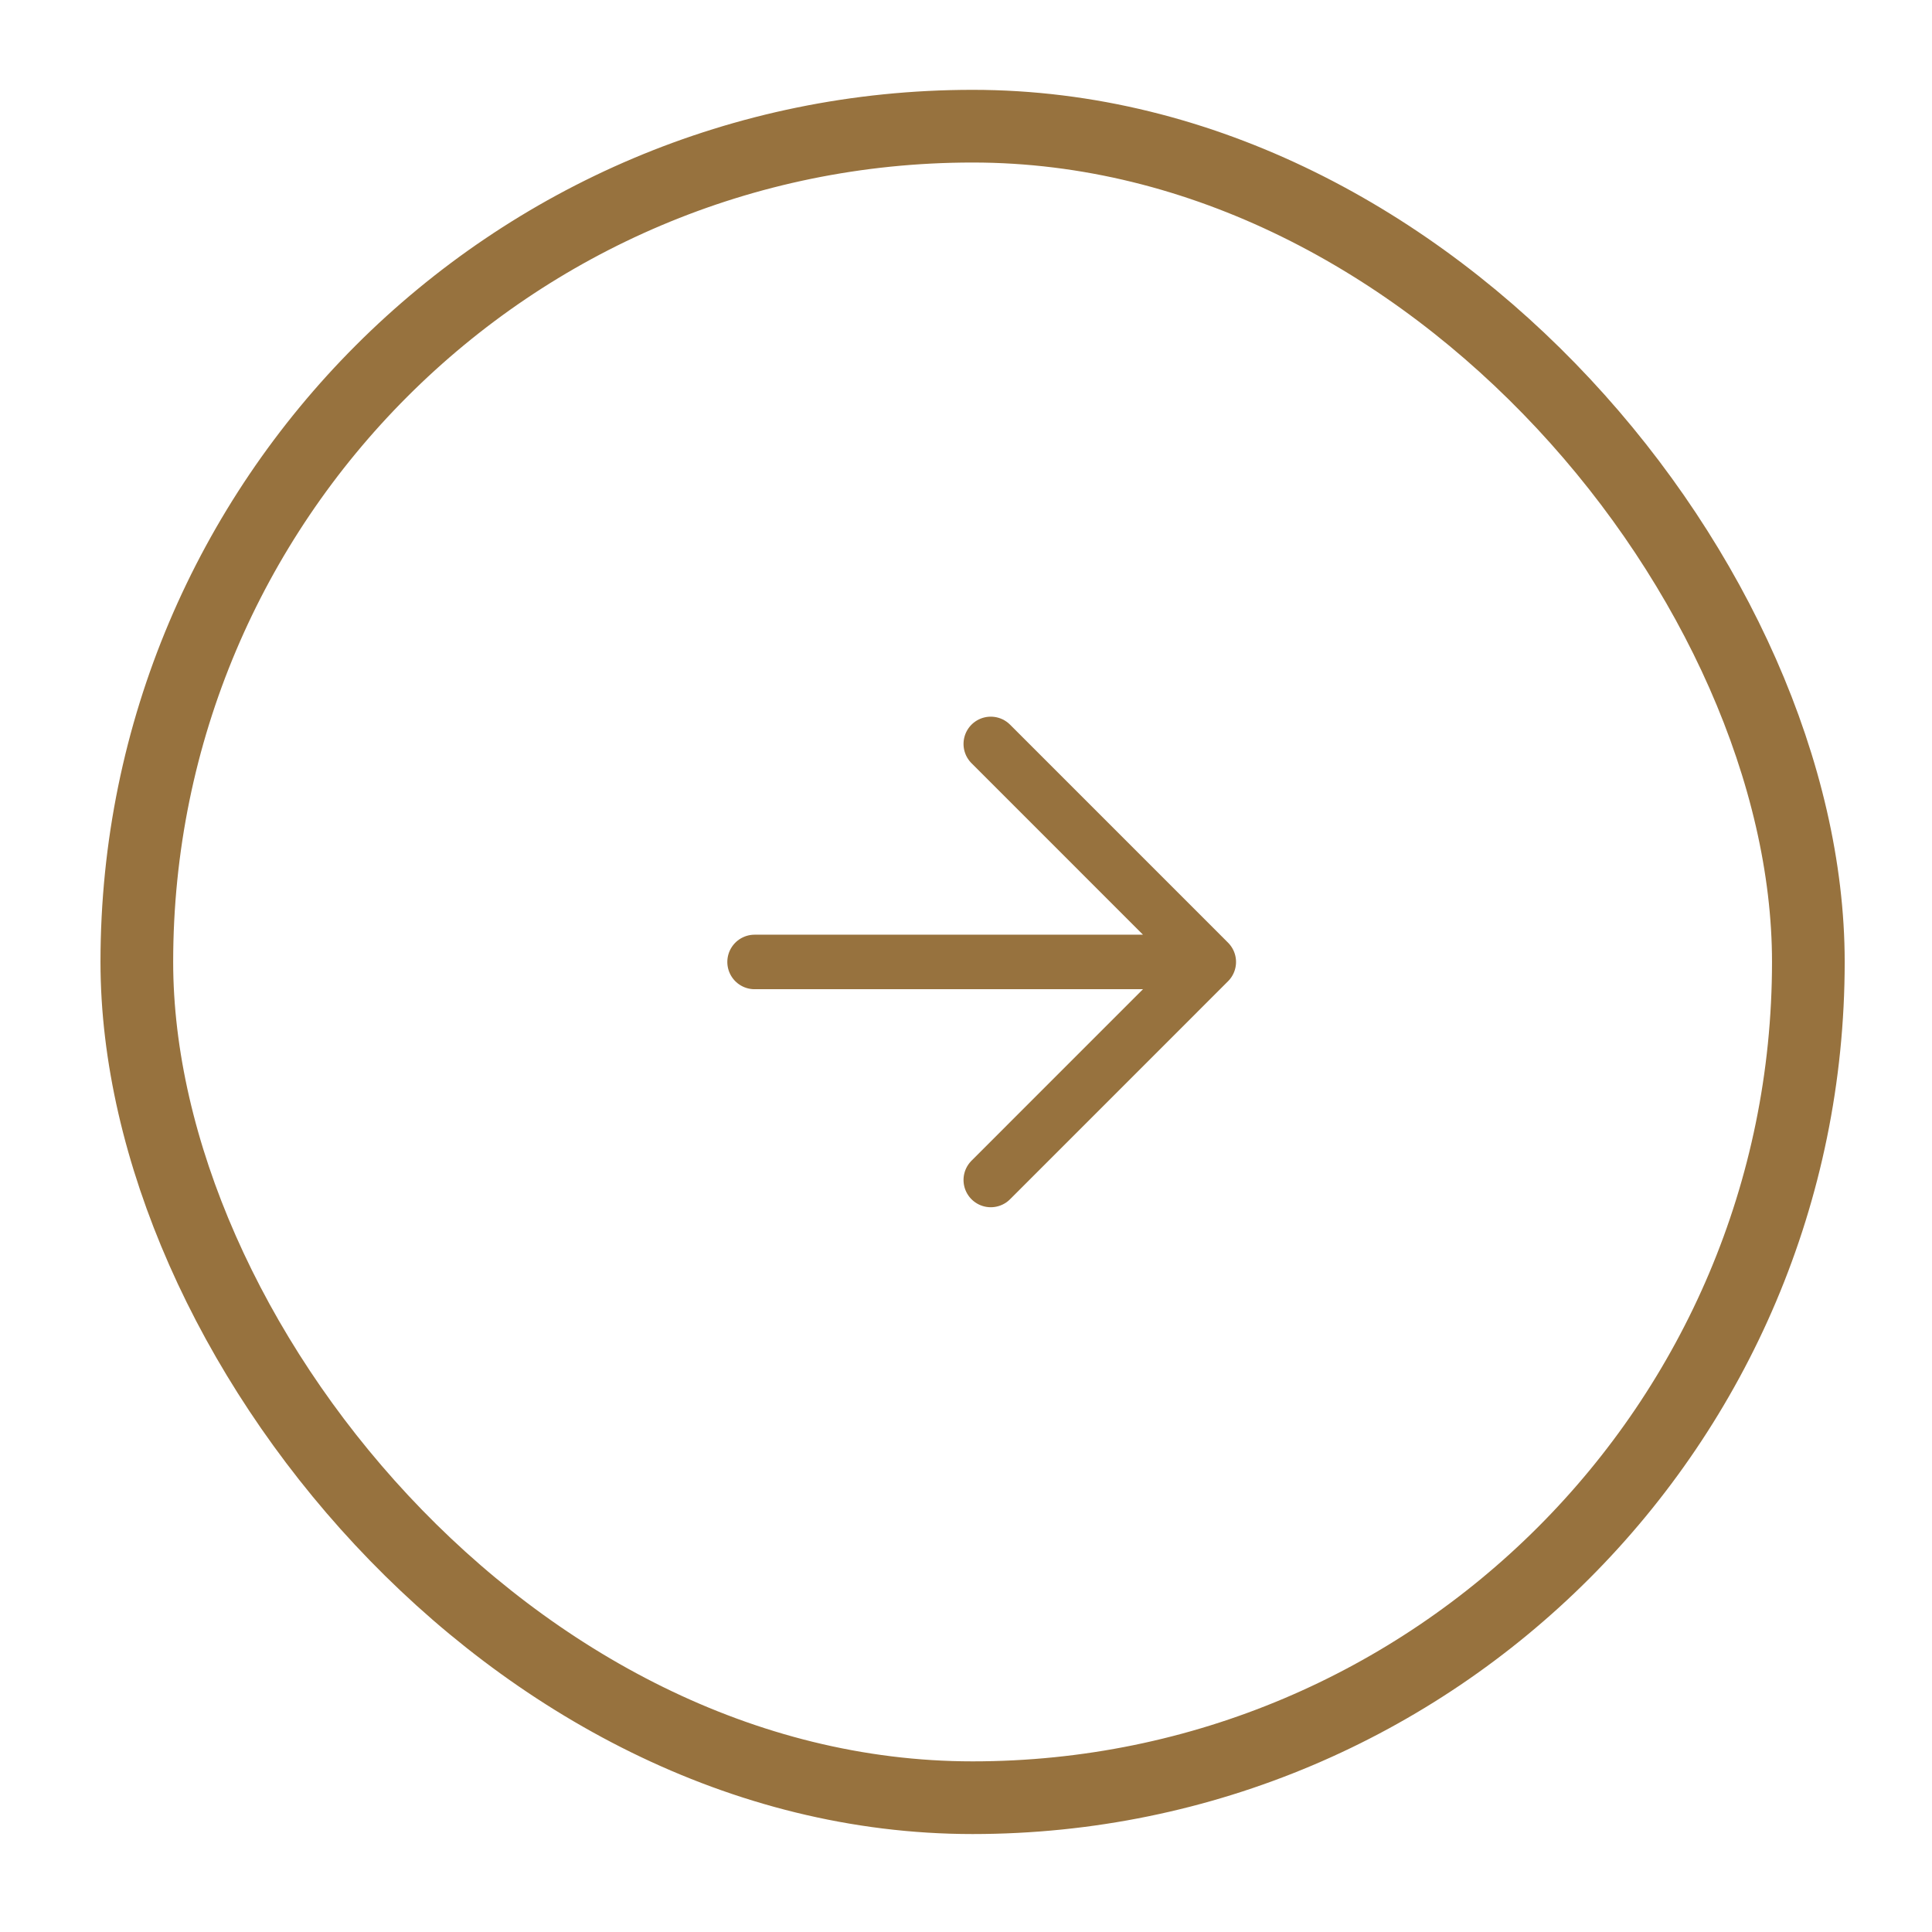 <svg width="74" height="74" viewBox="0 0 74 74" fill="none" xmlns="http://www.w3.org/2000/svg">
<g filter="url(#filter0_dd_647_561)">
<rect x="5.241" y="3.833" width="64.023" height="64.023" rx="32.011" stroke="#97723E" stroke-width="2.784"/>
<path d="M28.902 35.845H46.299H28.902ZM46.299 35.845L37.949 27.494L46.299 35.845ZM46.299 35.845L37.949 44.196L46.299 35.845Z" fill="#97723E"/>
<path d="M46.299 35.845L37.949 44.196M28.902 35.845H46.299H28.902ZM46.299 35.845L37.949 27.494L46.299 35.845Z" stroke="#97723E" stroke-width="2.088" stroke-linecap="round" stroke-linejoin="round"/>
</g>
<defs>
<filter id="filter0_dd_647_561" x="0.849" y="0.441" width="72.807" height="72.807" filterUnits="userSpaceOnUse" color-interpolation-filters="sRGB">
<feFlood flood-opacity="0" result="BackgroundImageFix"/>
<feColorMatrix in="SourceAlpha" type="matrix" values="0 0 0 0 0 0 0 0 0 0 0 0 0 0 0 0 0 0 127 0" result="hardAlpha"/>
<feOffset/>
<feGaussianBlur stdDeviation="1"/>
<feColorMatrix type="matrix" values="0 0 0 0 0 0 0 0 0 0 0 0 0 0 0 0 0 0 0.07 0"/>
<feBlend mode="normal" in2="BackgroundImageFix" result="effect1_dropShadow_647_561"/>
<feColorMatrix in="SourceAlpha" type="matrix" values="0 0 0 0 0 0 0 0 0 0 0 0 0 0 0 0 0 0 127 0" result="hardAlpha"/>
<feOffset dy="1"/>
<feGaussianBlur stdDeviation="1.5"/>
<feColorMatrix type="matrix" values="0 0 0 0 0 0 0 0 0 0 0 0 0 0 0 0 0 0 0.1 0"/>
<feBlend mode="normal" in2="effect1_dropShadow_647_561" result="effect2_dropShadow_647_561"/>
<feBlend mode="normal" in="SourceGraphic" in2="effect2_dropShadow_647_561" result="shape"/>
</filter>
</defs>
</svg>
